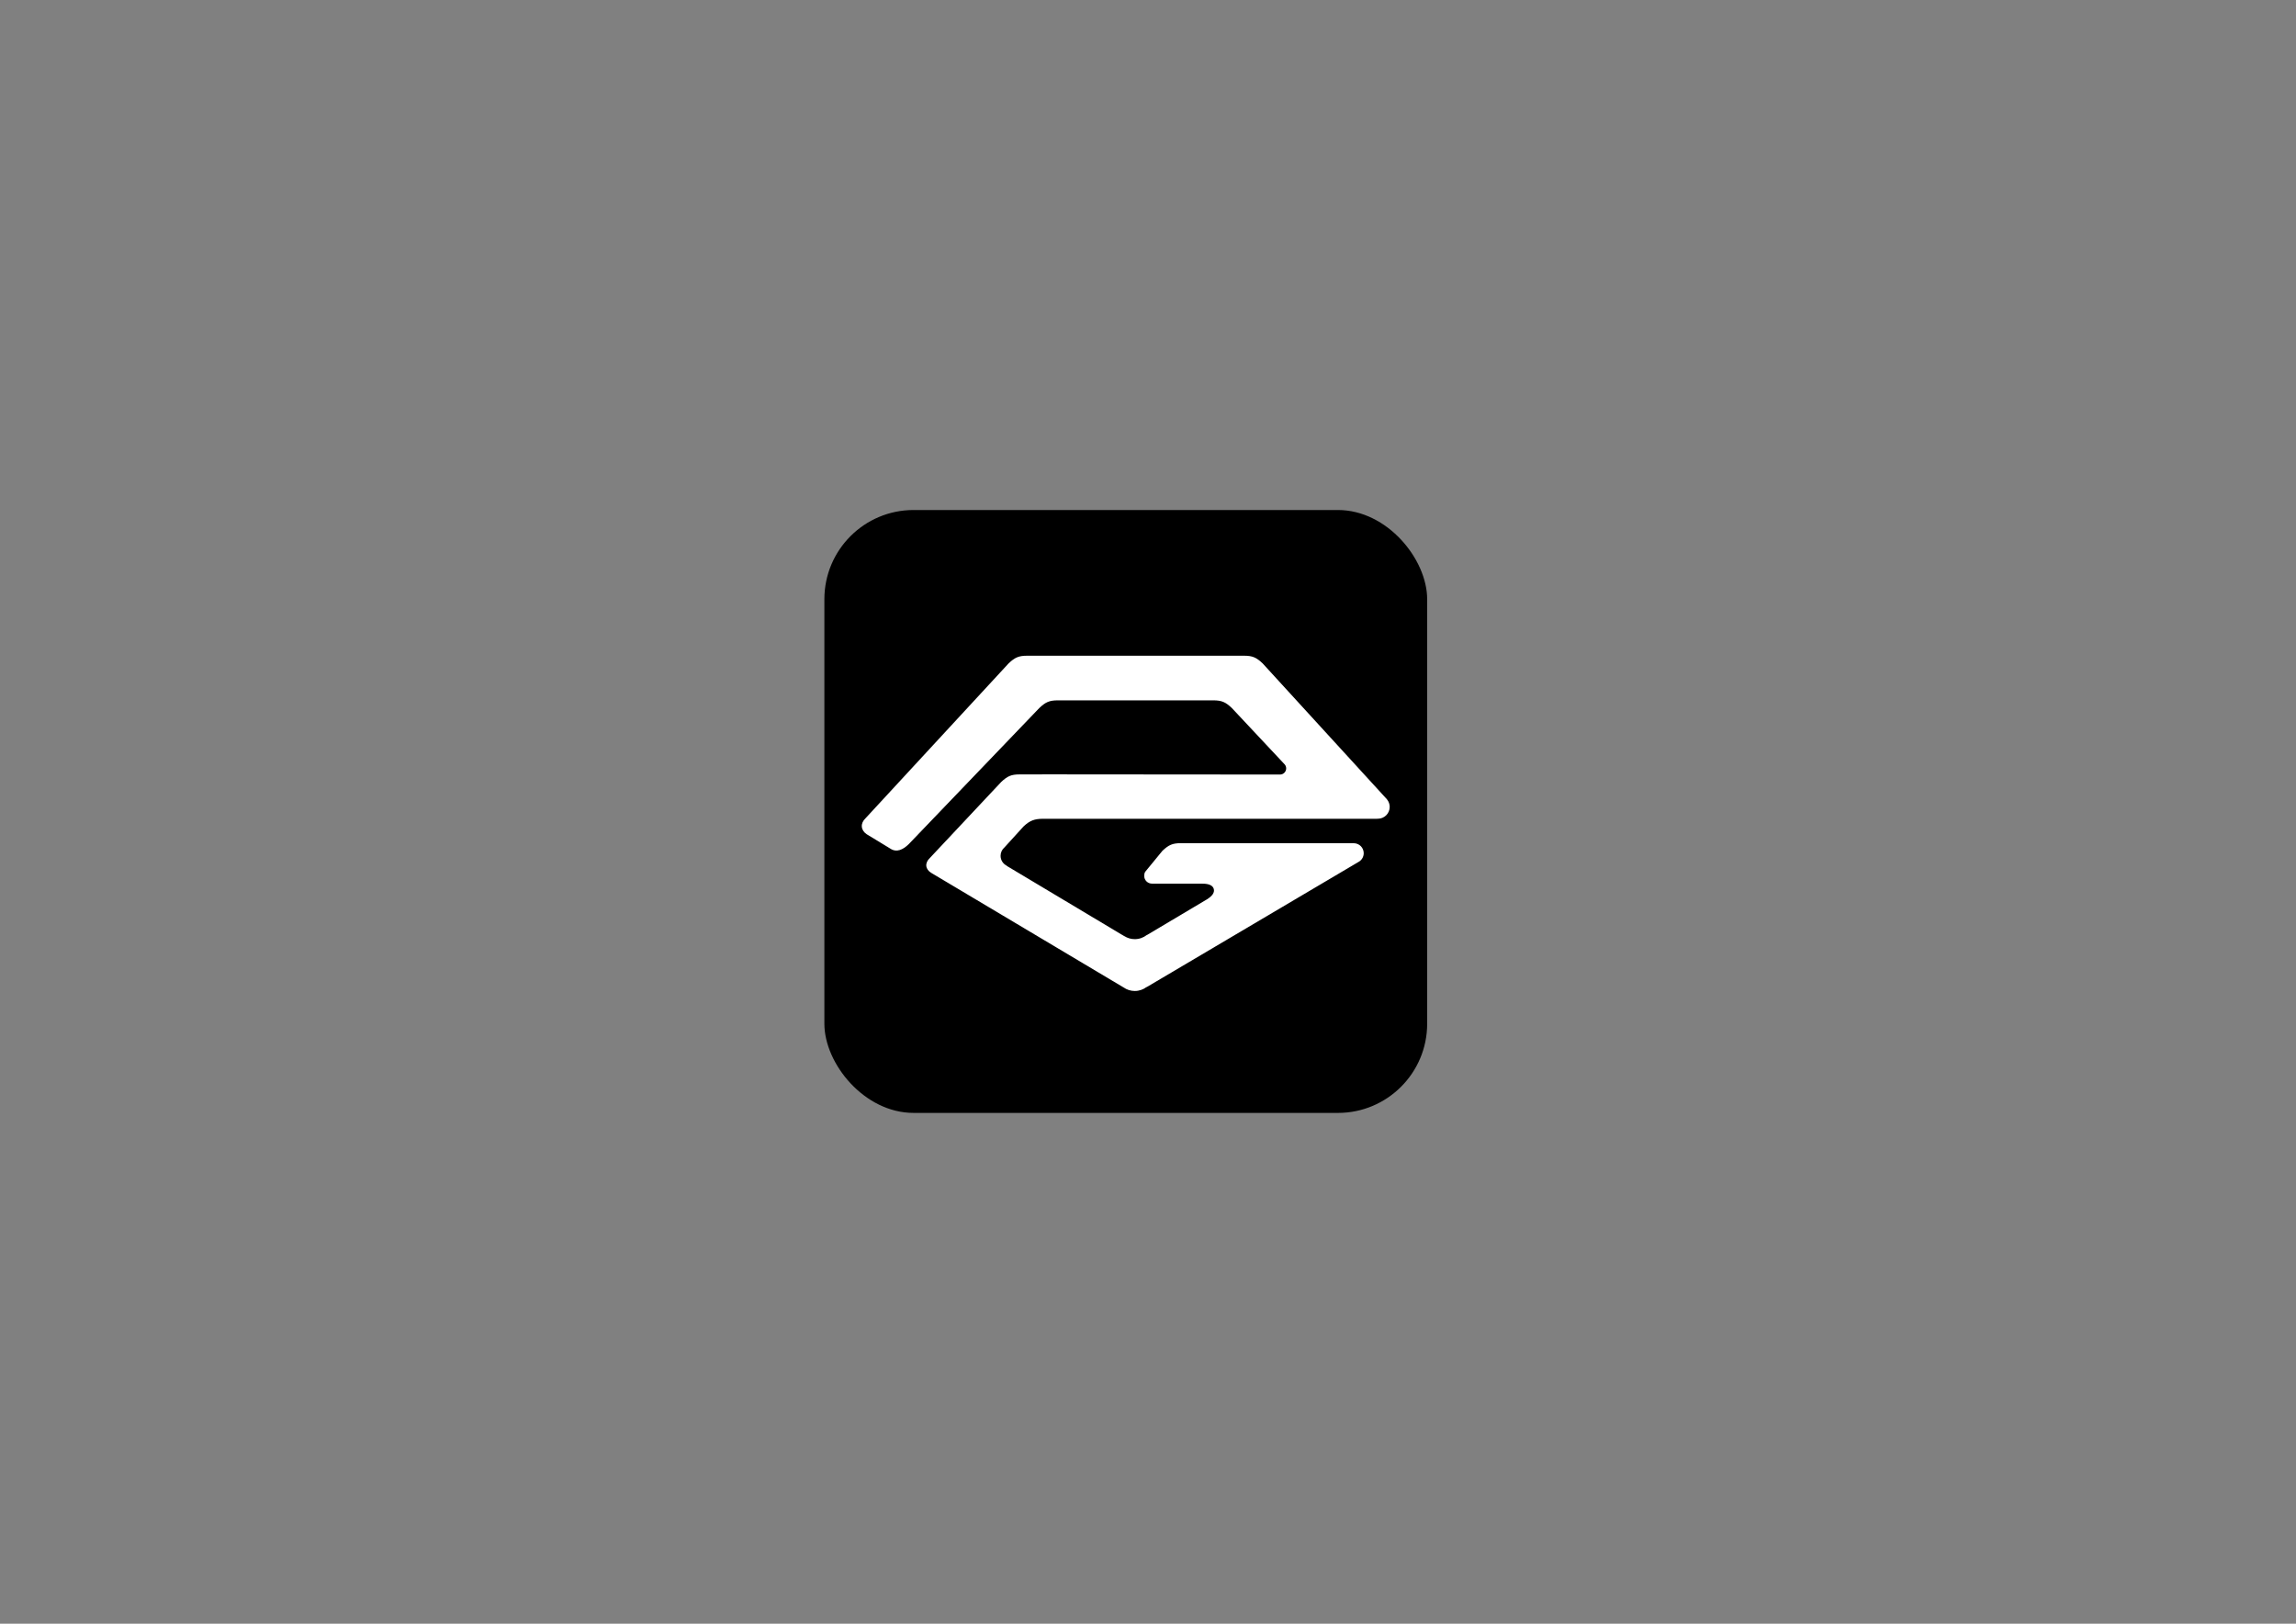 <?xml version="1.0" encoding="UTF-8"?>
<svg id="_圖層_1" data-name="圖層_1" xmlns="http://www.w3.org/2000/svg" viewBox="0 0 841.89 595.28">
  <rect x="0" y="0" width="841.89" height="595.28" fill="#808080" stroke="none"/>
  <defs>
    <style>
      .cls-1 {
        fill: #fff;
      }
    </style>
  </defs>
  <rect x="302.28" y="186.98" width="221.03" height="221.03" rx="32.71" ry="32.71"/>
  <path class="cls-1" d="M508.62,293.12v-.02s-45.65-49.9-45.65-49.9c-2.29-2.15-3.67-2.8-6.8-2.8h-79.53c-3.14,0-4.51.65-6.8,2.8l-52.47,56.79c-.99.94-1.45,2.01-1.36,3.09.09,1.08.72,2.05,1.78,2.76l8.66,5.27c2.36,1.57,4.73.35,6.77-1.64l47.86-49.89c2.3-2.17,3.69-2.82,6.84-2.82h56.93c3.16,0,4.54.65,6.84,2.82,0,0,19.29,20.58,19.32,20.61l.12.13h0c.3.39.48.87.48,1.39,0,1.22-.99,2.22-2.2,2.25h0s-.04,0-.04,0c0,0,0,0,0,0h0s0,0-.01,0l-87.22-.07v.02h-8.25c-3.14,0-4.51.65-6.8,2.8l-26.17,27.88c-.92.86-1.37,1.89-1.27,2.89.11,1.01.76,1.91,1.84,2.55l70.51,41.99c1.16.81,2.58,1.29,4.1,1.29,1.62,0,3.1-.54,4.3-1.44h.09s77.59-45.84,77.59-45.84c1.17-.61,1.96-1.83,1.96-3.24,0-2-1.61-3.63-3.61-3.65v-.02h-60.53s-2.87,0-2.87,0c-3.14,0-4.51.65-6.8,2.8l-6.3,7.68c-.29.44-.38.95-.38,1.52,0,1.56,1.27,2.83,2.83,2.83l18.54.02c2.38,0,3.78.65,4.14,1.93.36,1.28-.48,2.56-2.51,3.82l-21.96,13.06h-.08c-1.22.96-2.75,1.53-4.42,1.53-1.41,0-2.72-.41-3.83-1.12h-.05s-43.04-25.73-43.04-25.73v-.07c-1.35-.66-2.28-2.03-2.28-3.63,0-1.22.54-2.32,1.4-3.06l7.02-7.71c2.3-2.17,4.03-2.81,7.19-2.81h122.21s.37-.02.53-.02c2.38,0,4.33-1.95,4.33-4.33,0-1.03-.37-1.98-.97-2.72Z"/>
</svg>